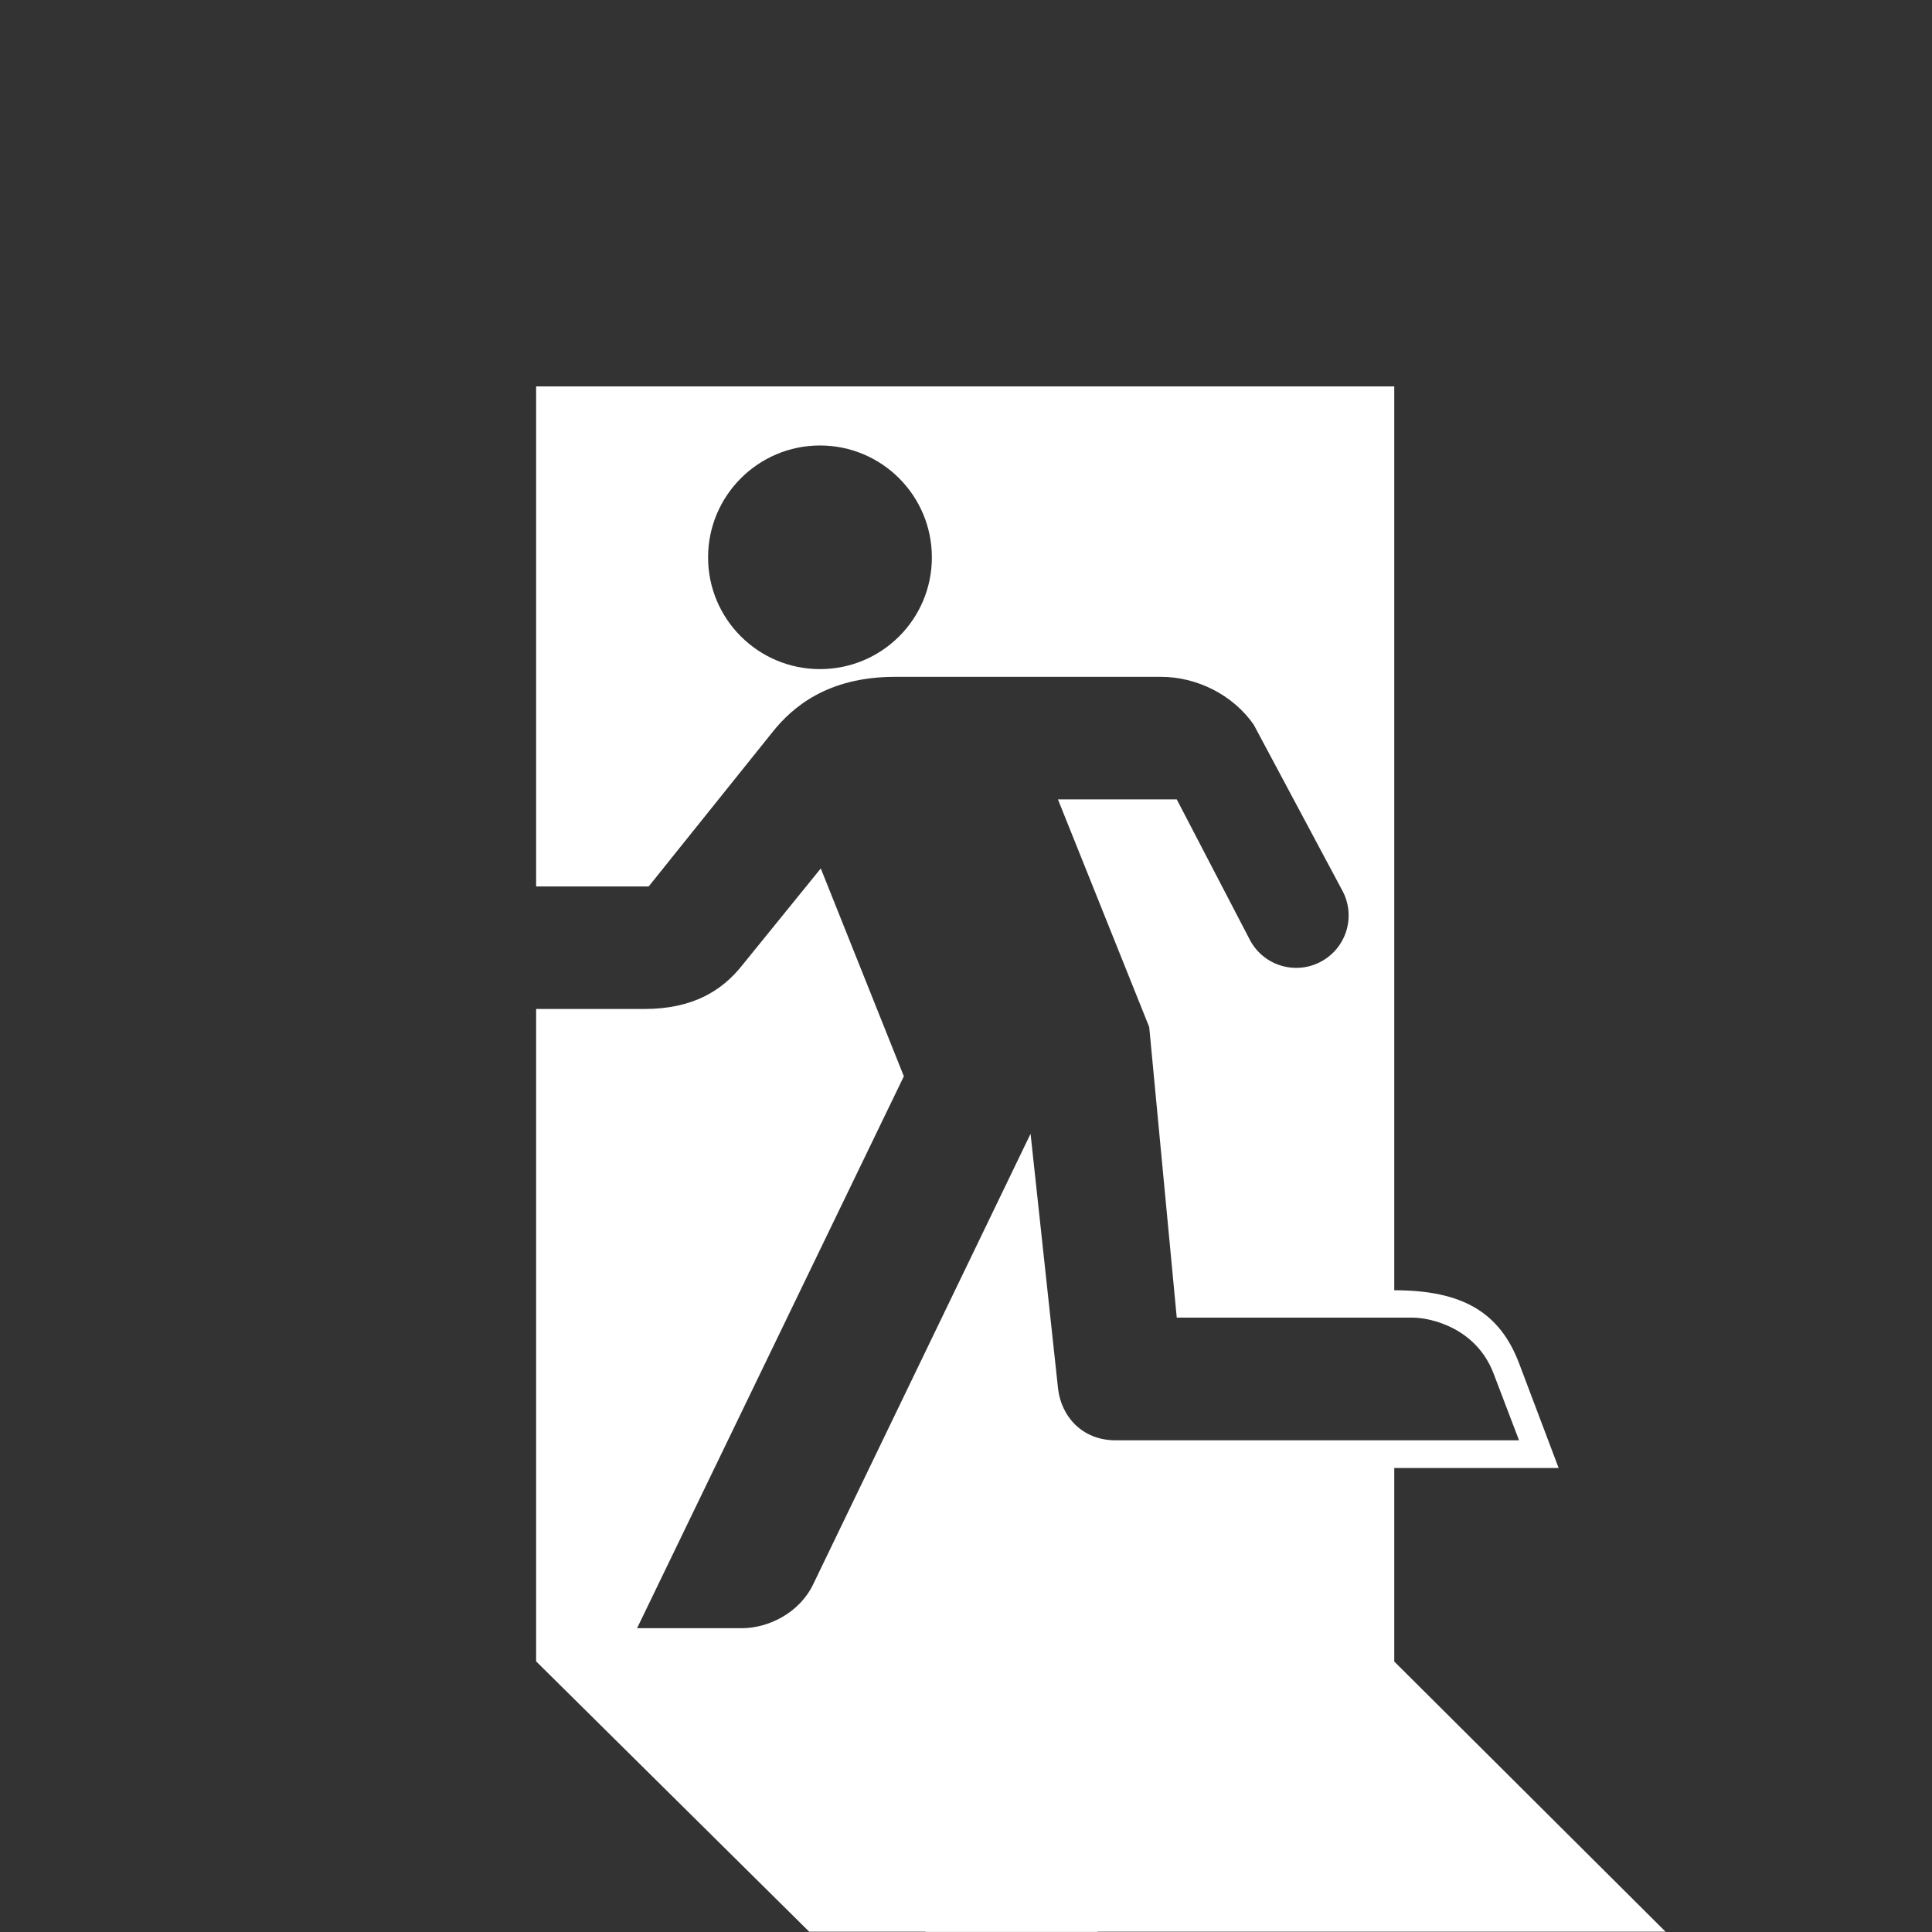 <?xml version="1.0" encoding="UTF-8"?><svg xmlns="http://www.w3.org/2000/svg" viewBox="-33.3 -24 120 120"><rect x="-33.3" y="-24" width="120" height="120" fill="#333333" stroke="none"/><defs><style>.cls-1{fill:#fff;fill-rule:evenodd;stroke-width:0px;}</style></defs><g id="exit"><path class="cls-1" d="M20.65,81.79c-1.75-1.75-4.6-2.59-6.51-2.59h-6.9l16.96,16.79h10.69l-14.24-14.21Z"/><path class="cls-1" d="M53.3,79.21v-12.03h10.21l-2.46-6.51c-1.19-3.12-3.46-4.53-7.75-4.53V0H0v31.06h6.99l7.7-9.6c1.22-1.53,3.41-3.42,7.59-3.42h16.53c2.21,0,4.46,1.1,5.76,2.97l5.48,10.26c.88,1.57.32,3.55-1.25,4.43-1.57.88-3.55.32-4.43-1.25l-4.58-8.8h-7.38l5.67,14.14,1.71,18.05h14.63c1.2,0,3.97.67,5.04,3.45l1.59,4.17h-25.06c-2.09,0-3.37-1.5-3.57-3.19l-1.71-15.85-13.51,28c-.85,1.76-2.77,2.71-4.42,2.71h-6.51l16.57-34.28-5.16-12.91-4.9,6.04c-1.22,1.53-3.02,2.69-6.06,2.69H0v40.52l16.96,16.79h53.19l-16.86-16.79ZM17.63,17.56c-3.84,0-6.95-3.11-6.95-6.94s3.11-6.95,6.95-6.95,6.95,3.11,6.95,6.95-3.11,6.94-6.95,6.94Z"/></g></svg>